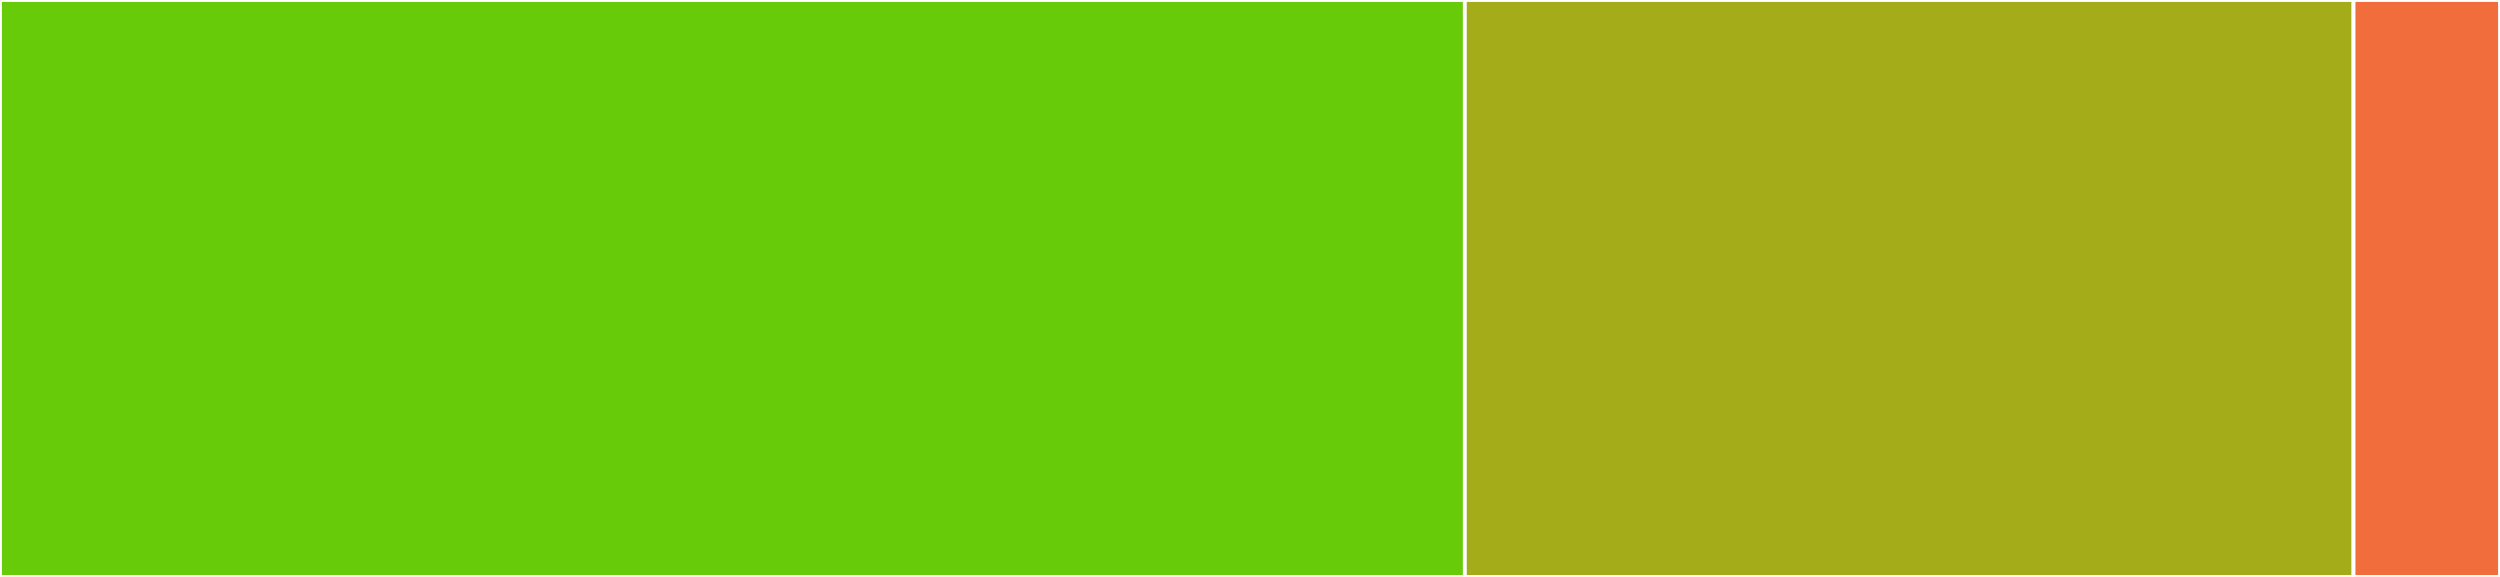 <svg baseProfile="full" width="650" height="150" viewBox="0 0 650 150" version="1.1"
xmlns="http://www.w3.org/2000/svg" xmlns:ev="http://www.w3.org/2001/xml-events"
xmlns:xlink="http://www.w3.org/1999/xlink">

<rect x="0" y="0" width="650" height="150" fill="#333333" stroke="none"/>

<style>rect.s{mask:url(#mask);}</style>
<defs>
  <pattern id="white" width="4" height="4" patternUnits="userSpaceOnUse" patternTransform="rotate(45)">
    <rect width="2" height="2" transform="translate(0,0)" fill="white"></rect>
  </pattern>
  <mask id="mask">
    <rect x="0" y="0" width="100%" height="100%" fill="url(#white)"></rect>
  </mask>
</defs>

<rect x="0" y="0" width="380.859" height="150.0" fill="#68cb09" stroke="white" stroke-width="1" class=" tooltipped" data-content="vars.go"><title>vars.go</title></rect>
<rect x="380.859" y="0" width="231.055" height="150.0" fill="#a4ac19" stroke="white" stroke-width="1" class=" tooltipped" data-content="packages.go"><title>packages.go</title></rect>
<rect x="611.914" y="0" width="38.086" height="150.0" fill="#f26d3c" stroke="white" stroke-width="1" class=" tooltipped" data-content="kama.go"><title>kama.go</title></rect>
</svg>